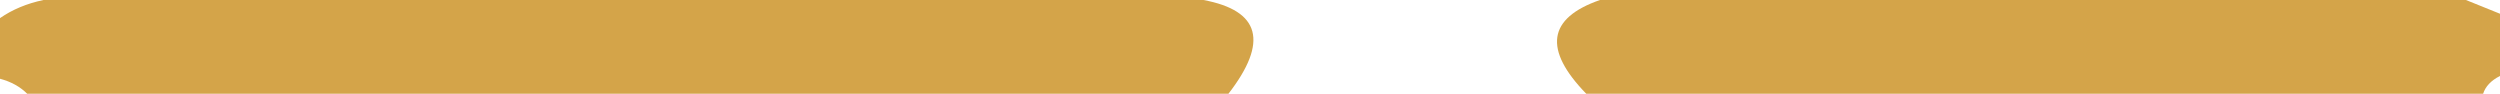 <svg xmlns="http://www.w3.org/2000/svg" viewBox="0.00 0.00 80.00 3.00"><path fill="#d4a449" d="  M 38.51 0.00  Q 41.24 0.51 39.31 3.00  L 0.87 3.00  Q 0.53 2.66 0.00 2.52  L 0.00 0.58  Q 0.59 0.17 1.39 0.00  L 38.51 0.00  Z"></path><path fill="#d4a449" d="  M 78.91 0.00  L 80.00 0.44  L 80.00 2.43  Q 79.57 2.65 79.46 3.00  L 50.76 3.00  Q 48.69 0.87 51.20 0.00  L 78.91 0.00  Z"></path></svg>